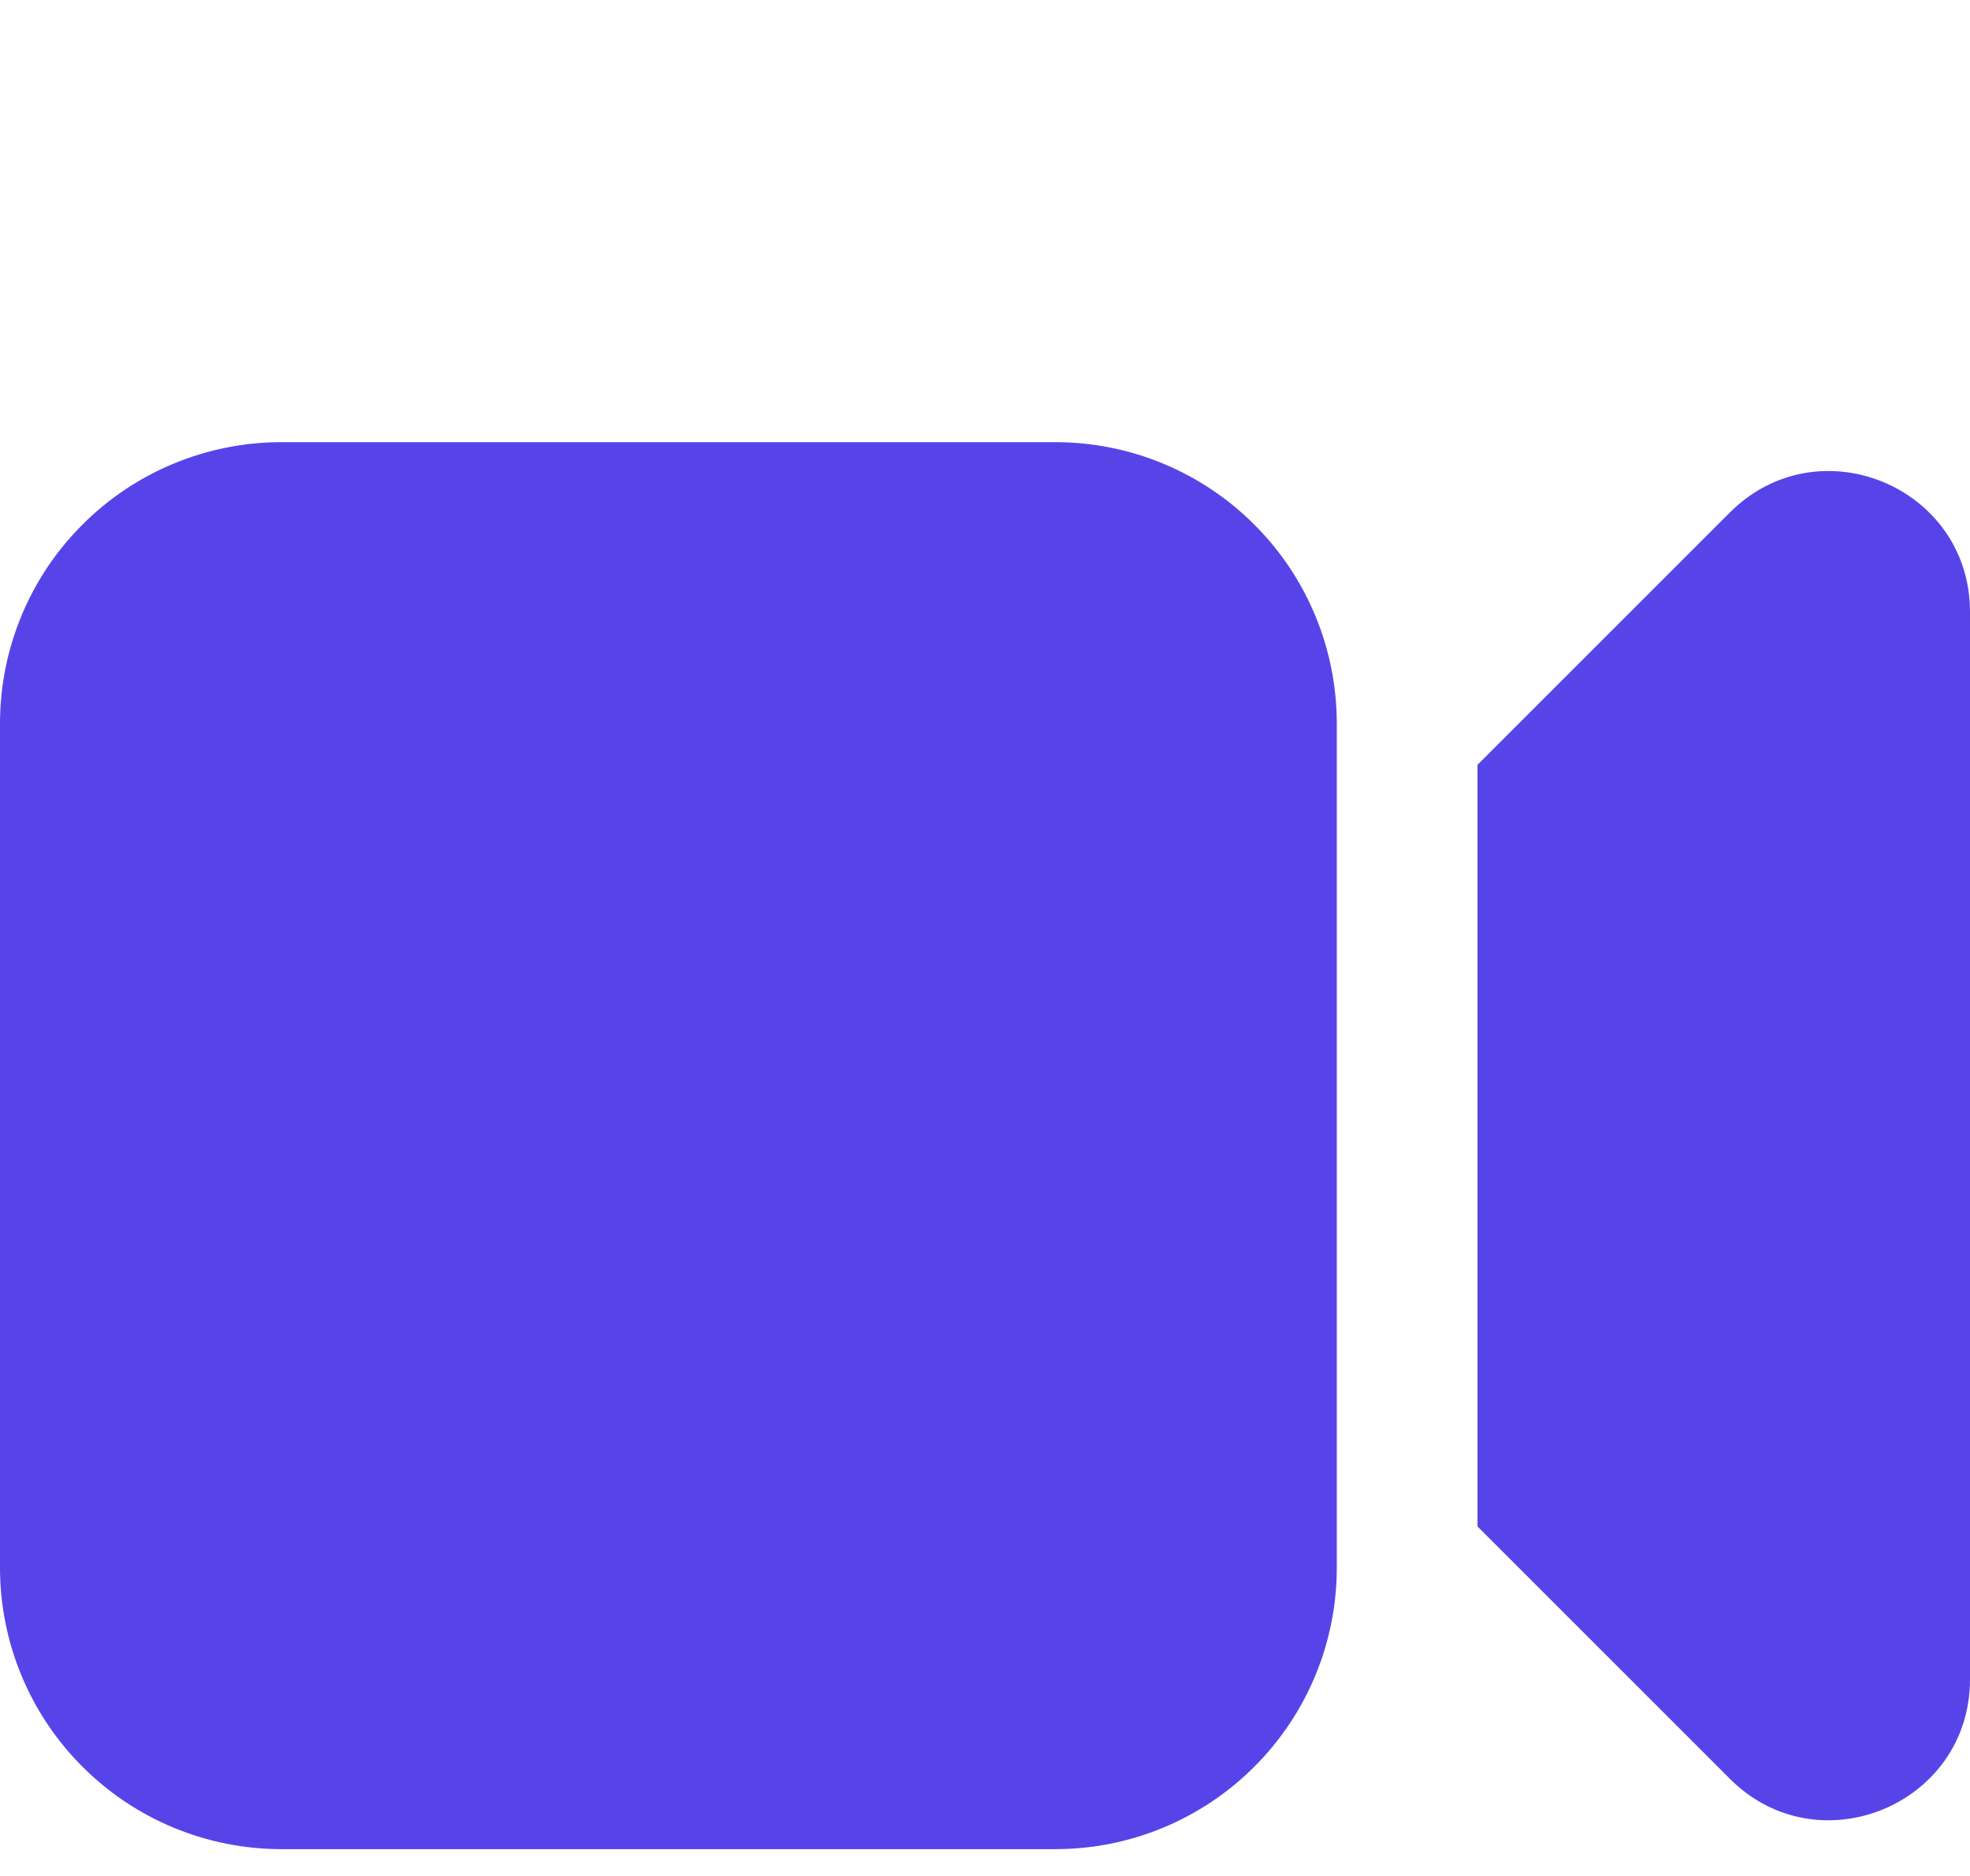 <svg width="21" height="20" viewBox="0 0 21 20" fill="none" xmlns="http://www.w3.org/2000/svg">
<path d="M3 4.714C2.204 4.714 1.441 5.03 0.879 5.593C0.316 6.155 0 6.918 0 7.714V16.714C0 17.51 0.316 18.273 0.879 18.835C1.441 19.398 2.204 19.714 3 19.714H11.25C12.046 19.714 12.809 19.398 13.371 18.835C13.934 18.273 14.25 17.51 14.25 16.714V7.714C14.25 6.918 13.934 6.155 13.371 5.593C12.809 5.03 12.046 4.714 11.25 4.714H3ZM18.44 18.964L15.75 16.274V8.154L18.44 5.464C19.384 4.519 21 5.188 21 6.524V17.904C21 19.24 19.384 19.909 18.44 18.964Z" fill="#5744E9"/>
</svg>
